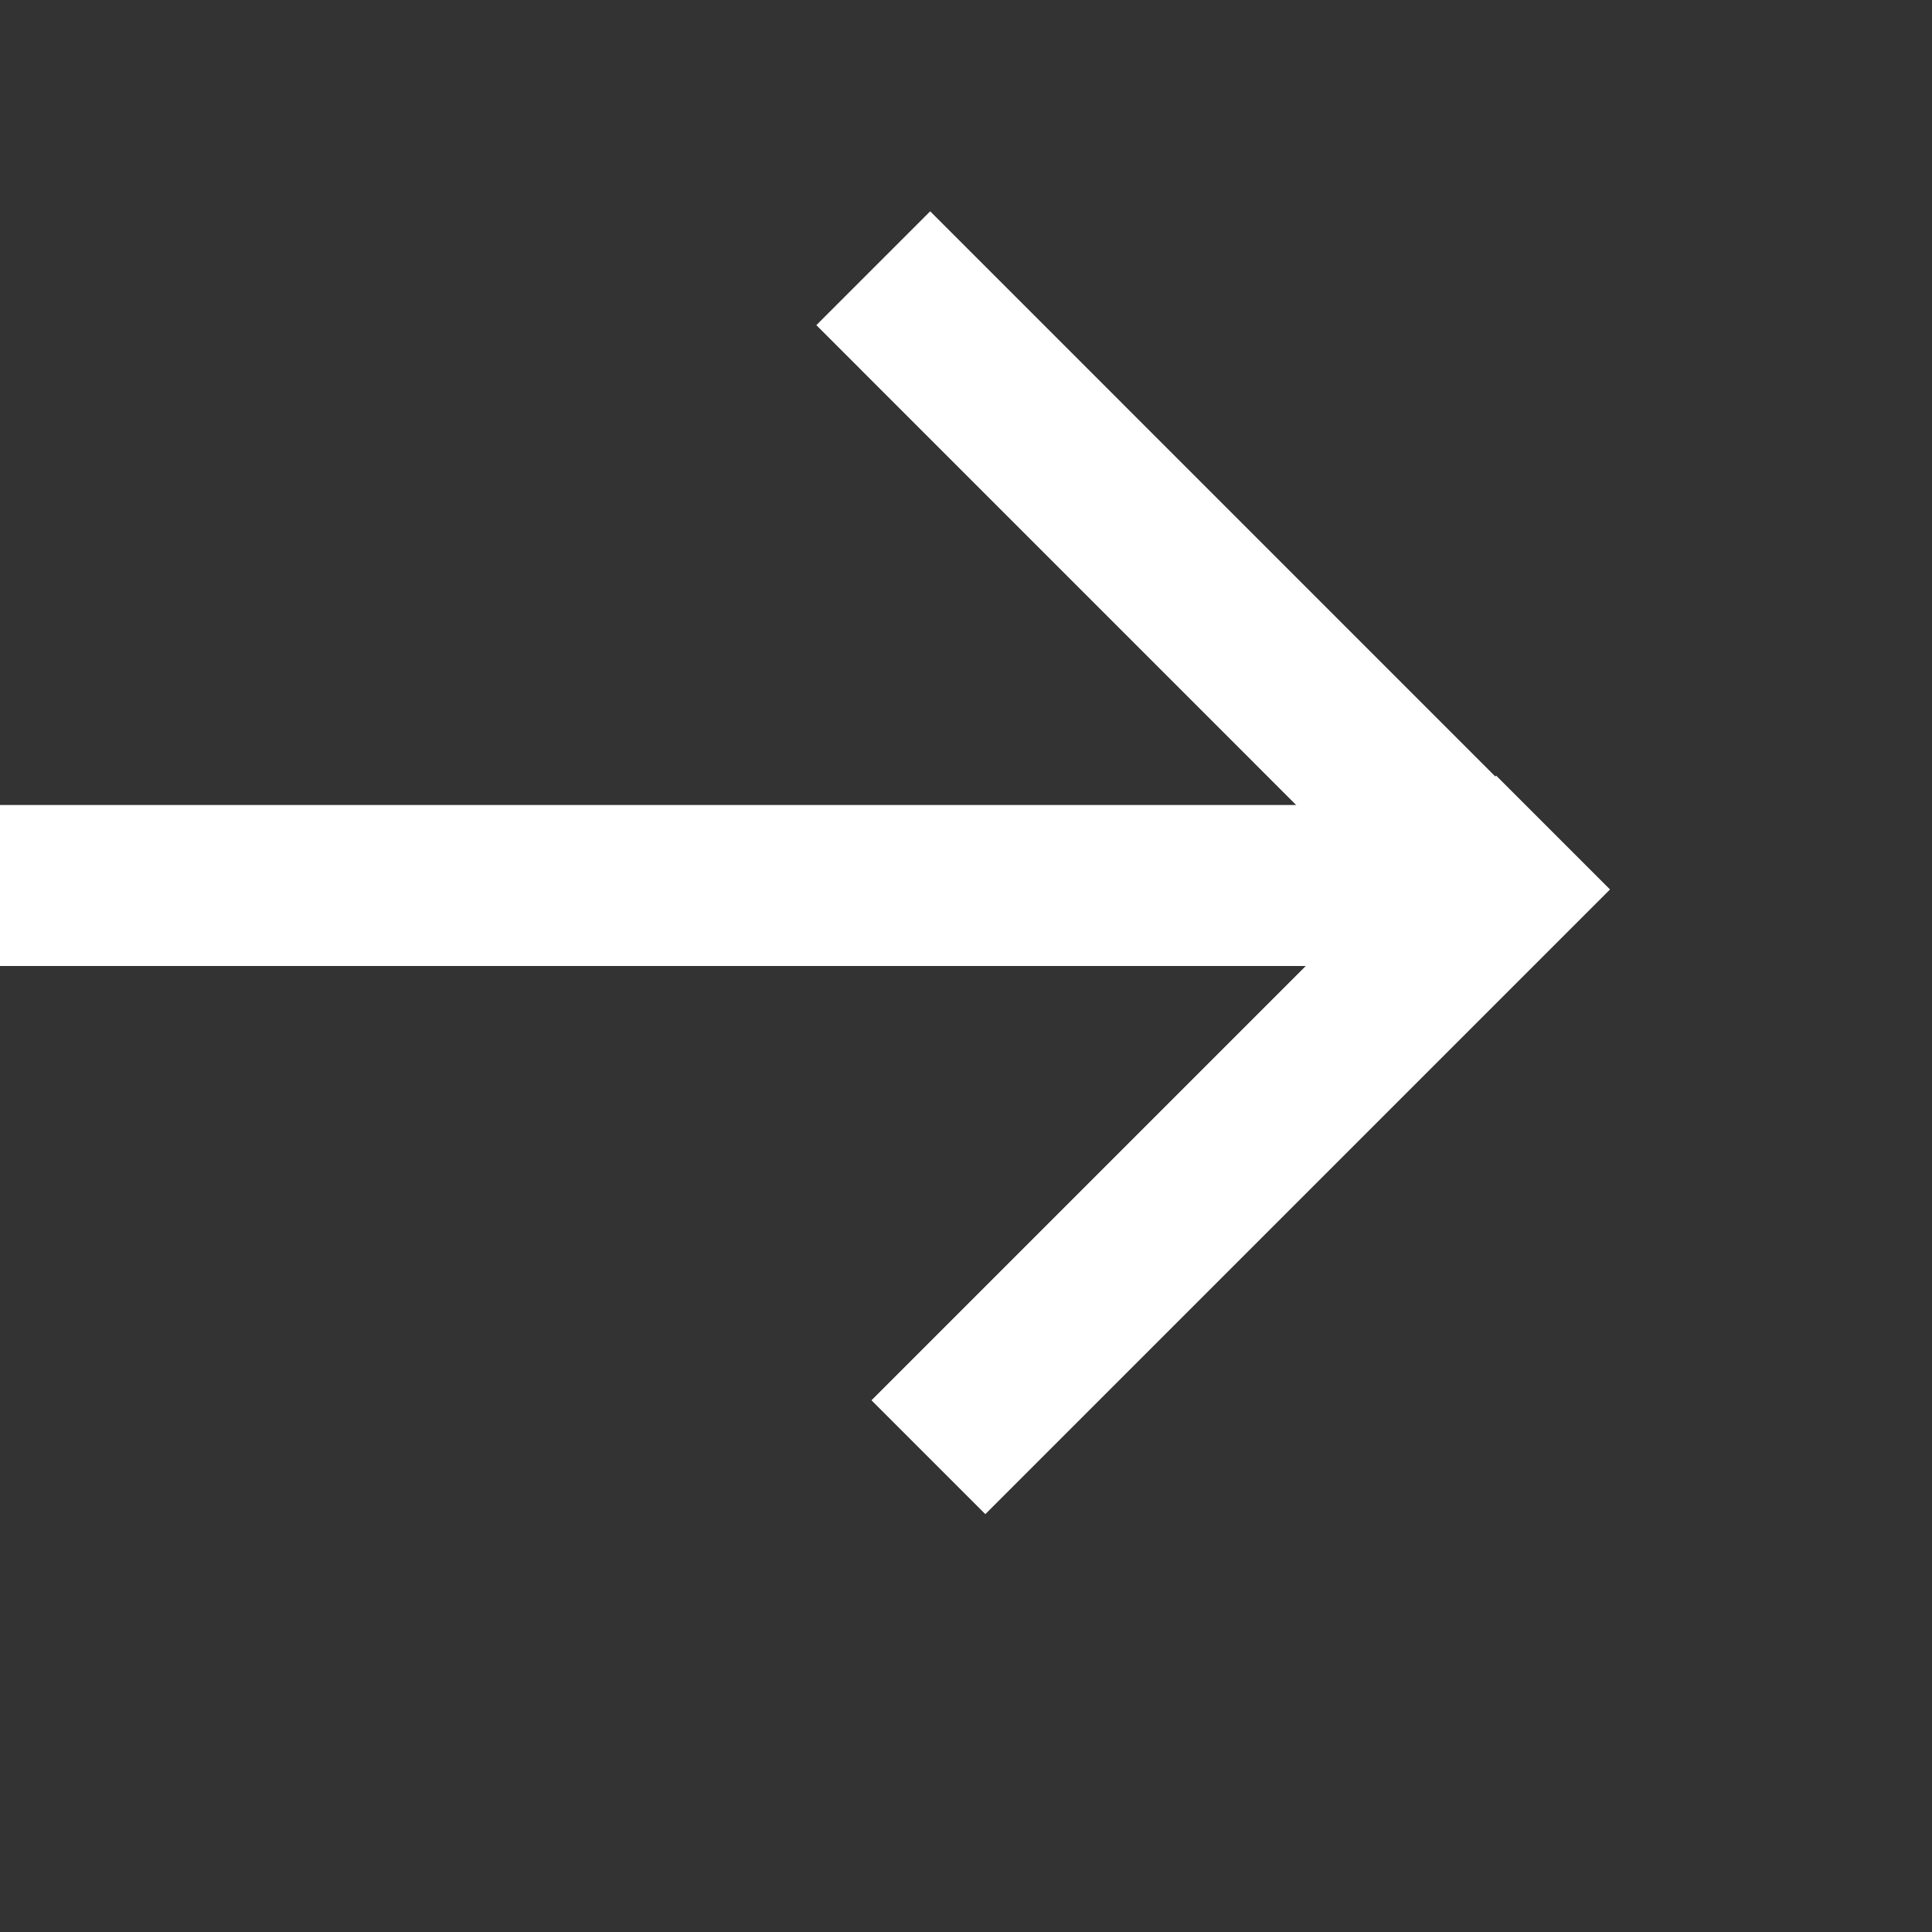 <svg width="24" height="24" viewBox="0 0 24 24" fill="none" xmlns="http://www.w3.org/2000/svg">
<rect x="0" y="0" width="24" height="24" fill="#333333" stroke="none"/>
<line x1="1.1365e-06" y1="11" x2="18.717" y2="11" stroke="white" stroke-width="2"/>
<line x1="10.848" y1="3.332" x2="18.581" y2="11.066" stroke="white" stroke-width="2"/>
<line x1="11.533" y1="18.102" x2="19.293" y2="10.342" stroke="white" stroke-width="2"/>
</svg>
